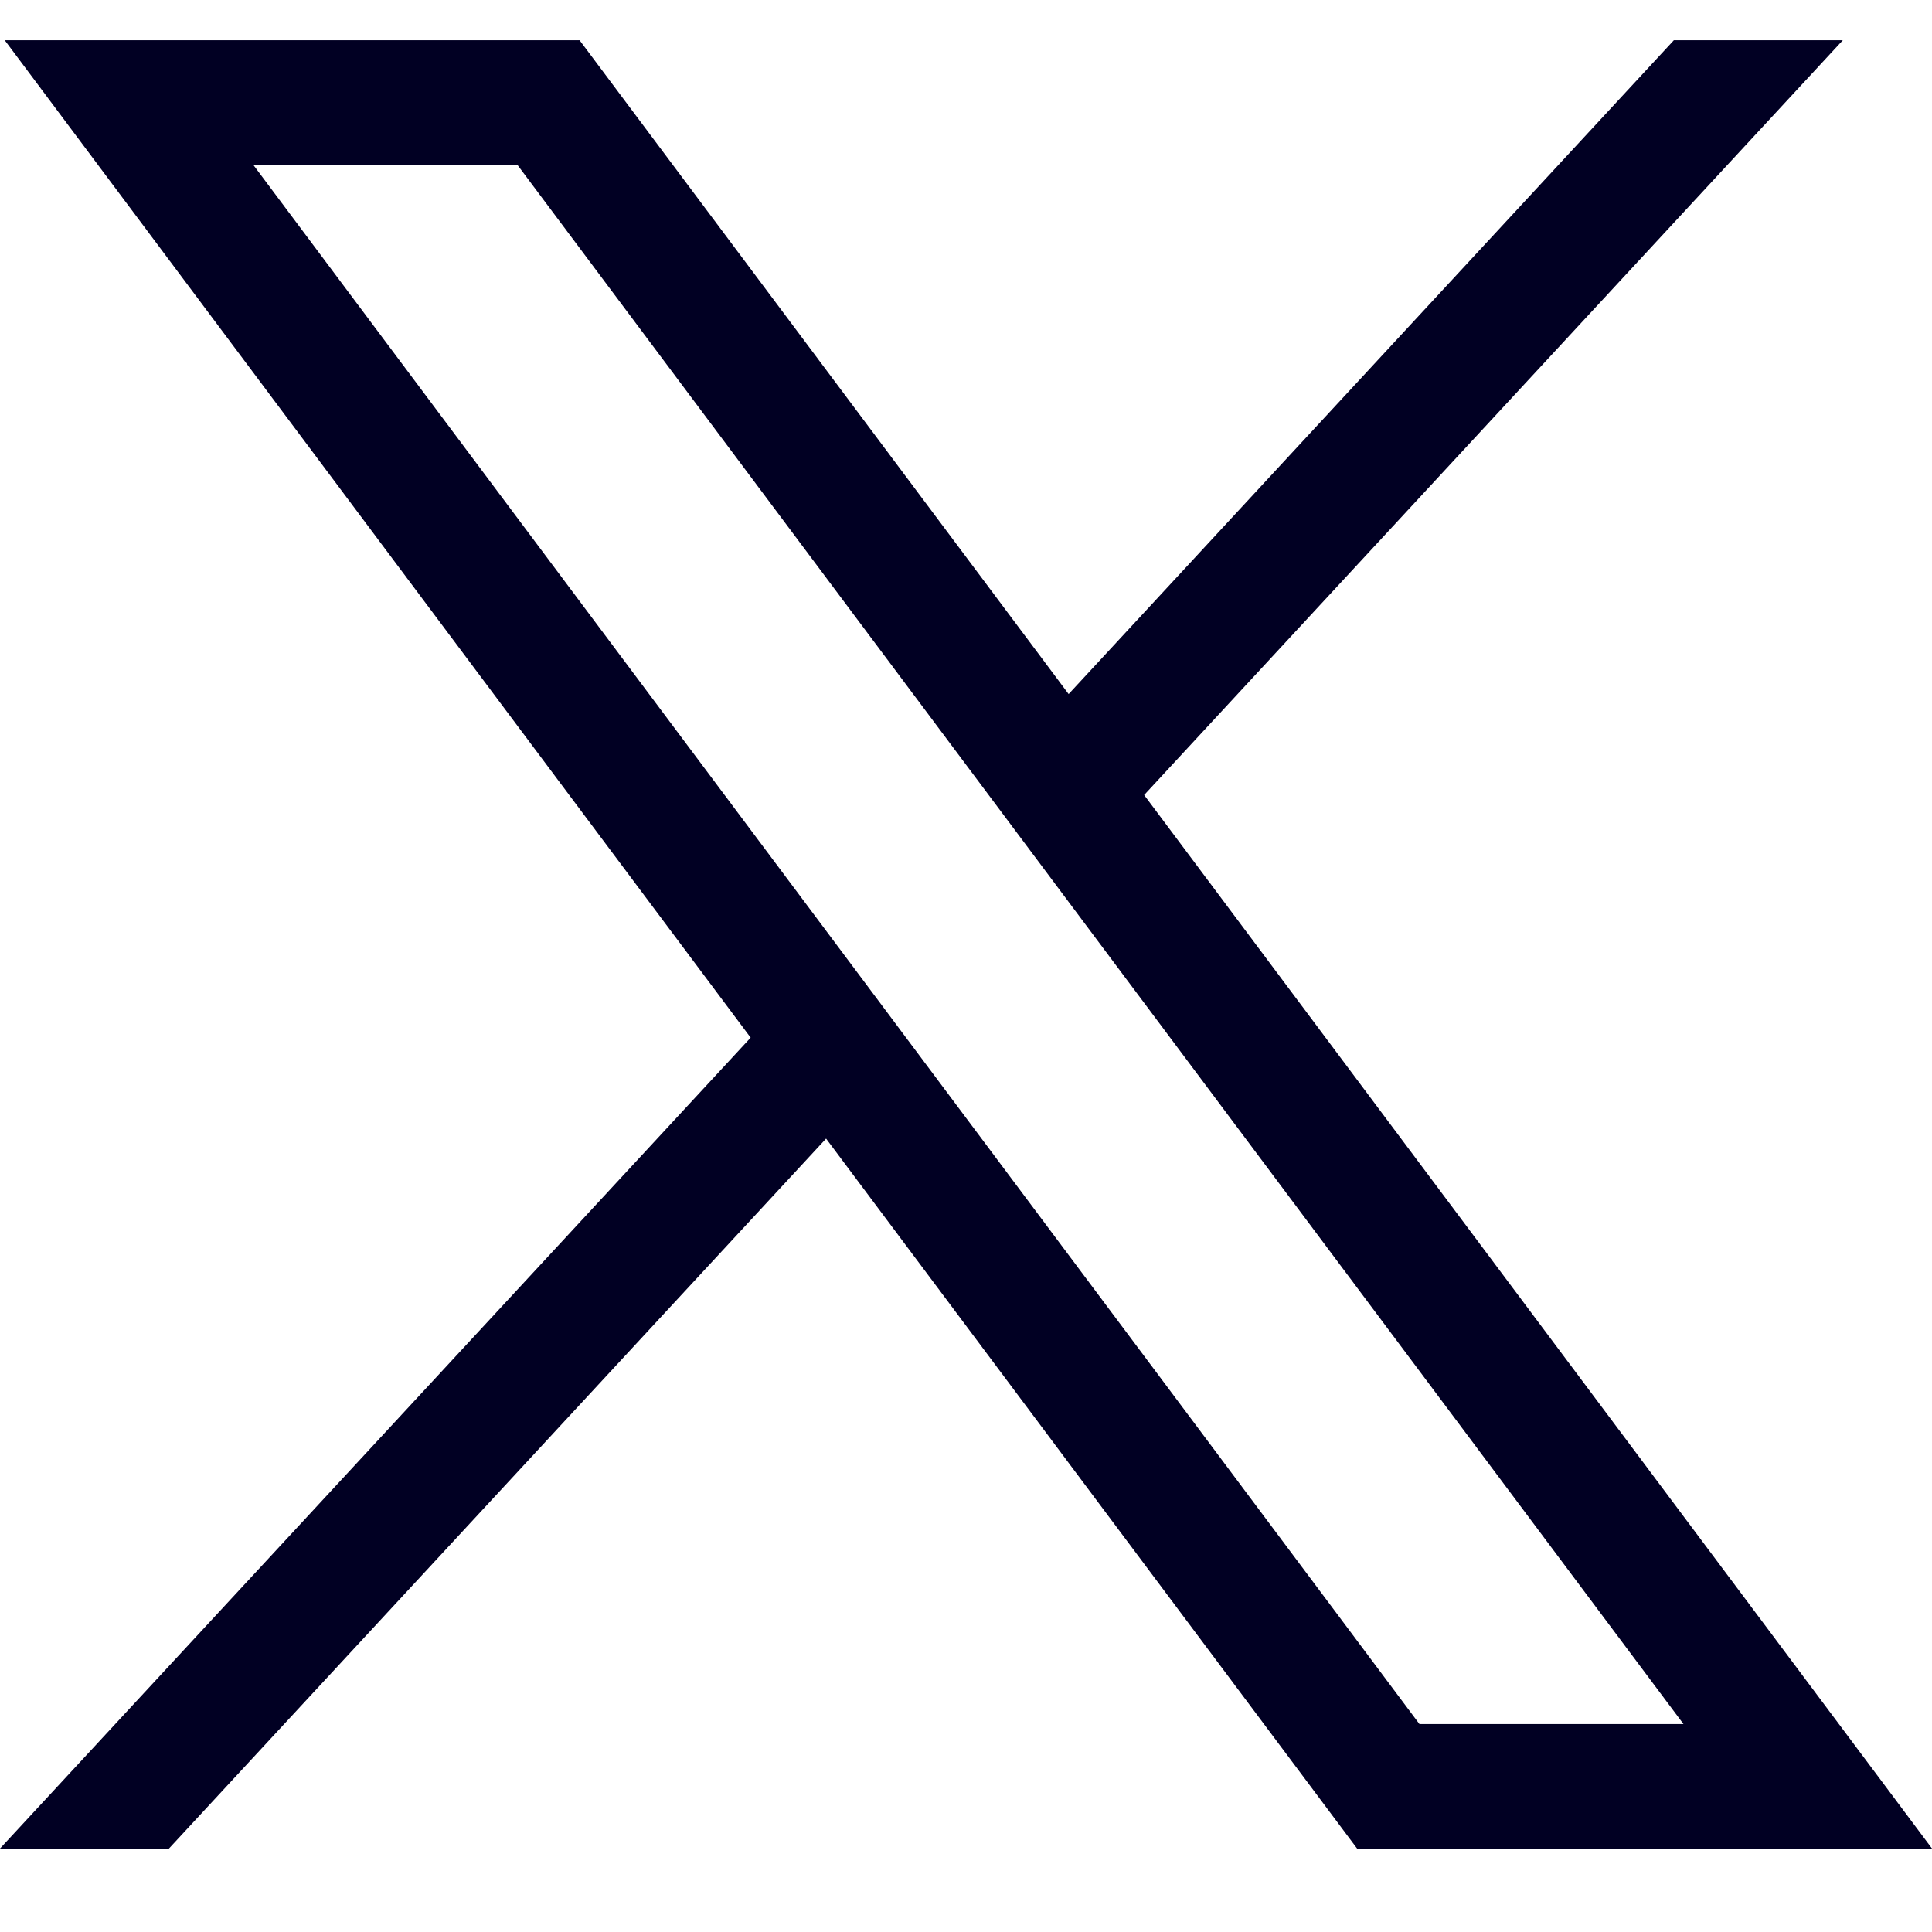 <?xml version="1.0" encoding="UTF-8"?>
<svg xmlns="http://www.w3.org/2000/svg" width="24" height="24" viewBox="0 0 24 24" fill="none">
  <path d="M0.059 0.5L9.325 12.89L0 22.963H2.099L10.262 14.144L16.858 22.963H24L14.213 9.876L22.892 0.5H20.793L13.275 8.622L7.2 0.5H0.059ZM3.145 2.046H6.426L20.913 21.417H17.633L3.145 2.046Z" fill="#010023"></path>
</svg>
